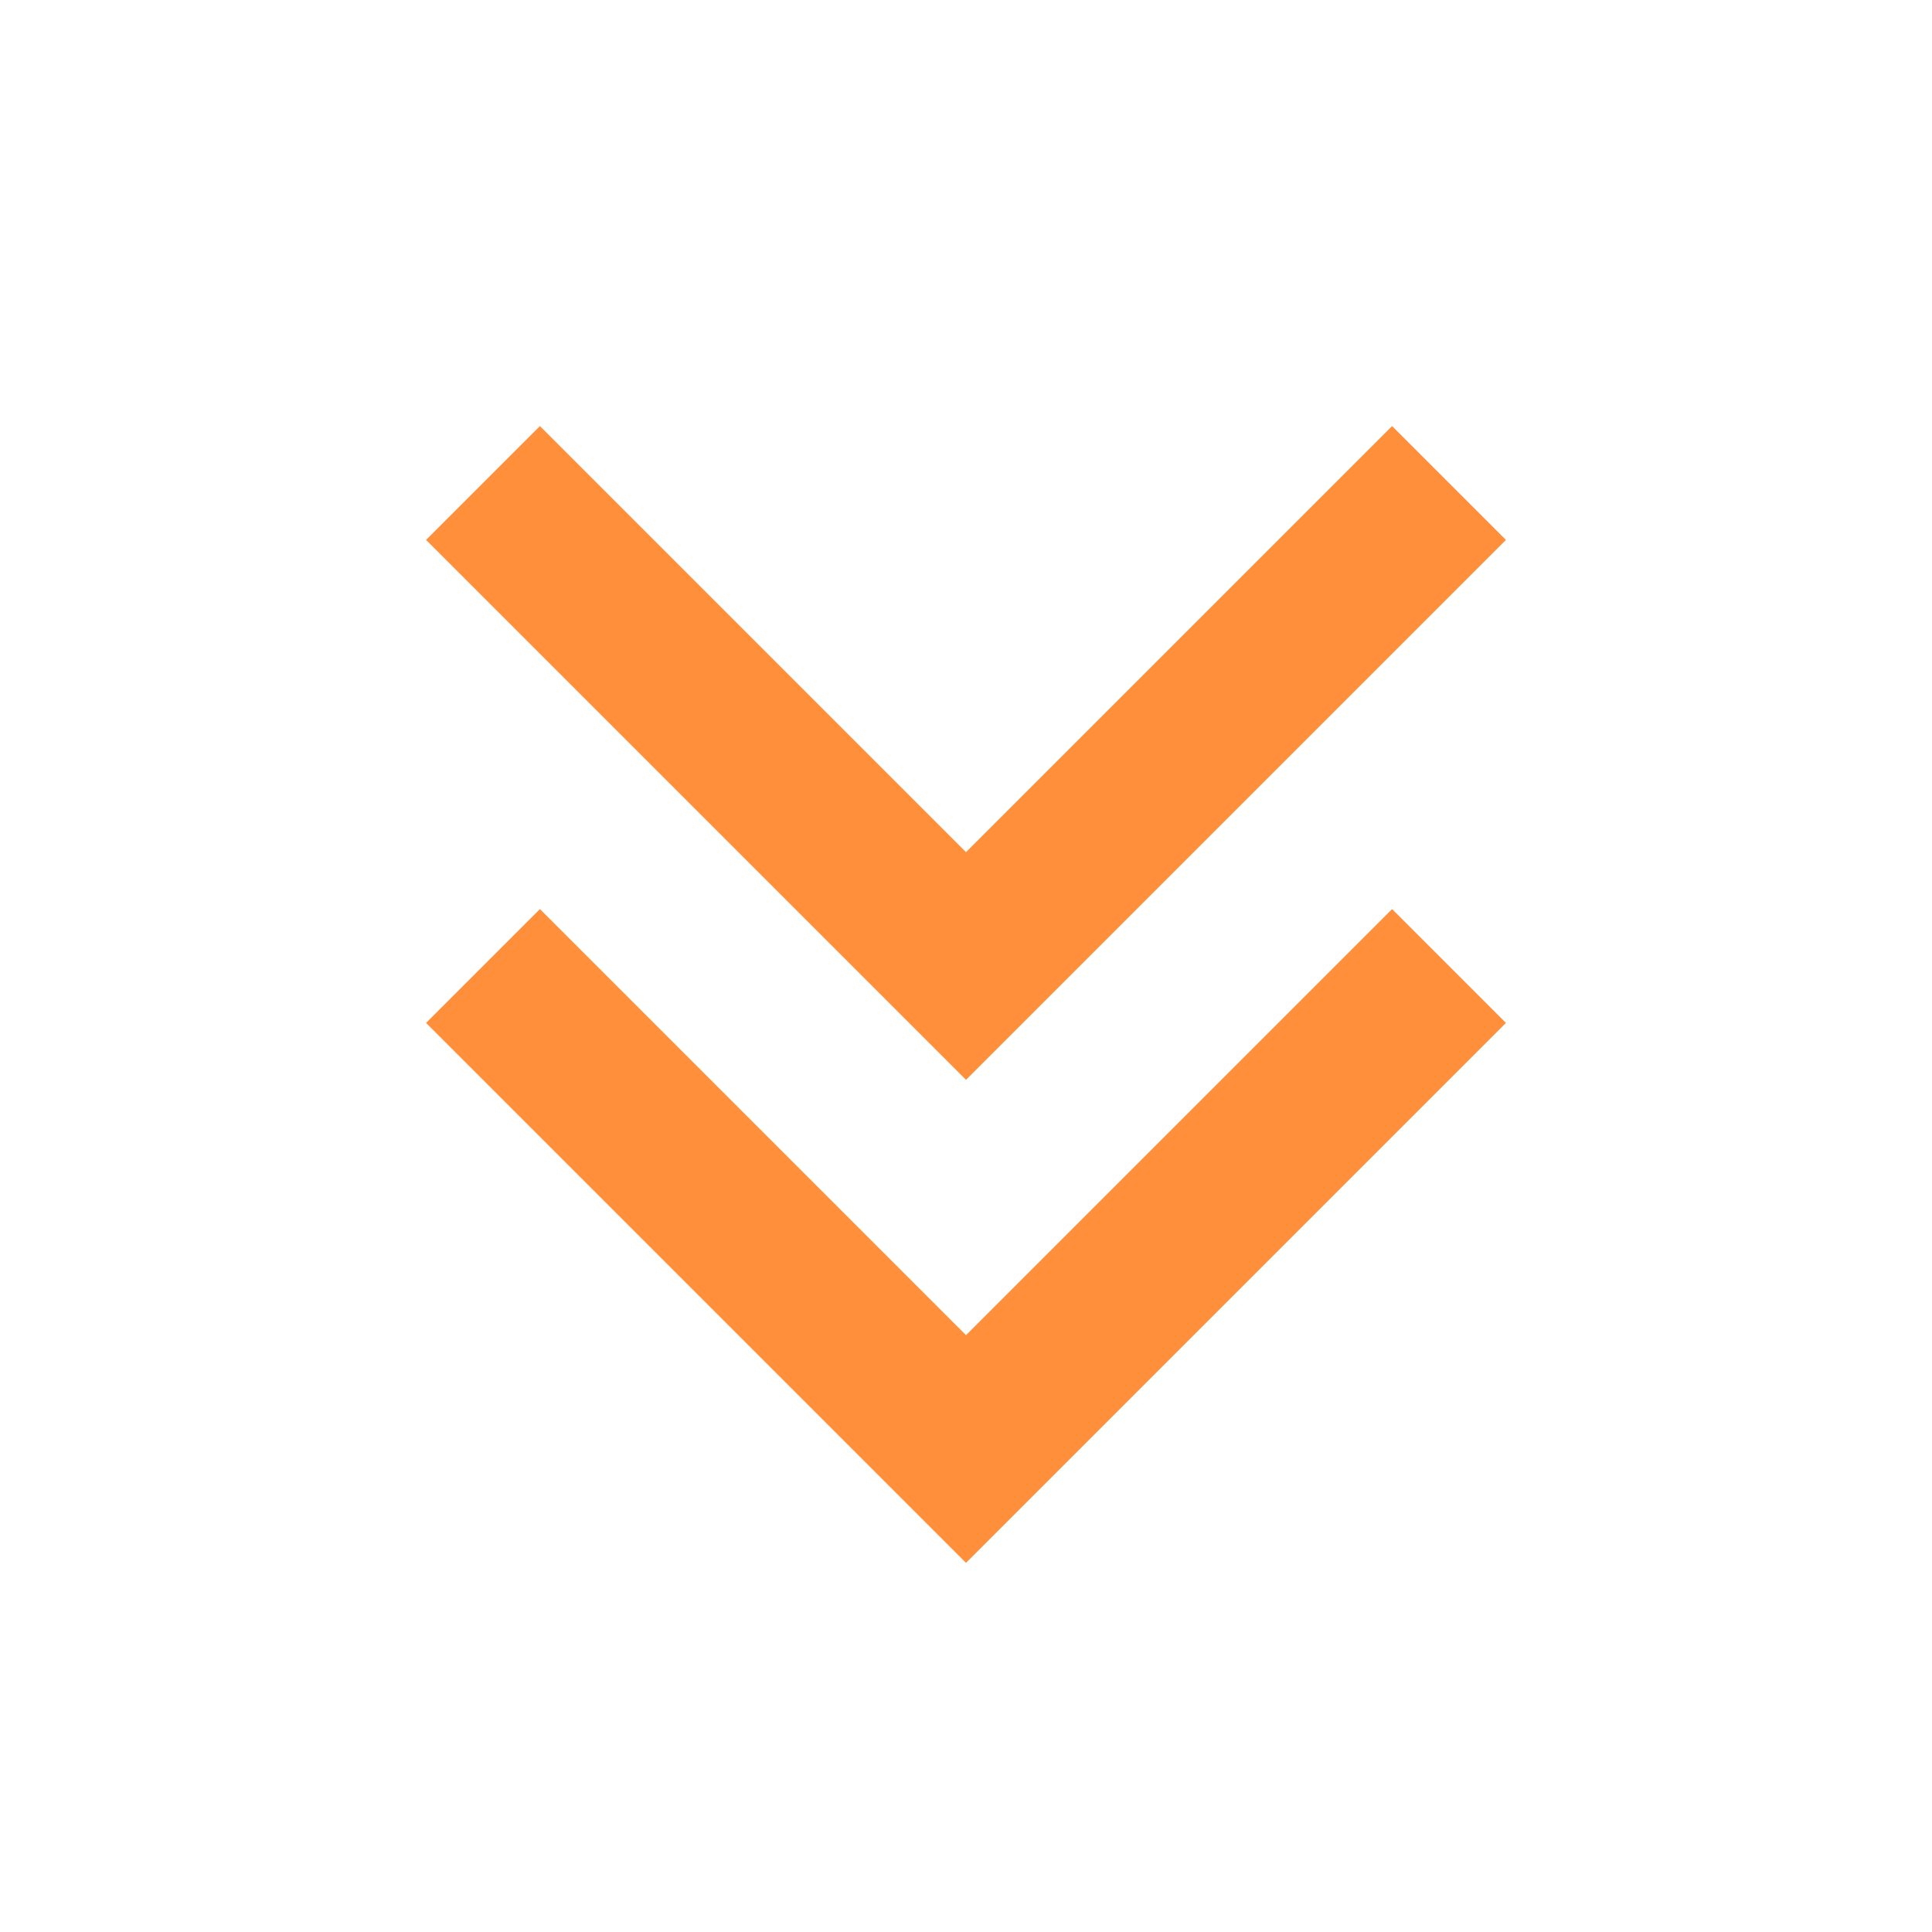 <svg width="24" height="24" viewBox="0 0 24 24" fill="none" xmlns="http://www.w3.org/2000/svg">
<path d="M18 12L12 18L6 12" stroke="#FF8F3B" stroke-width="2"/>
<path d="M18 6L12 12L6 6" stroke="#FF8F3B" stroke-width="2"/>
</svg>
